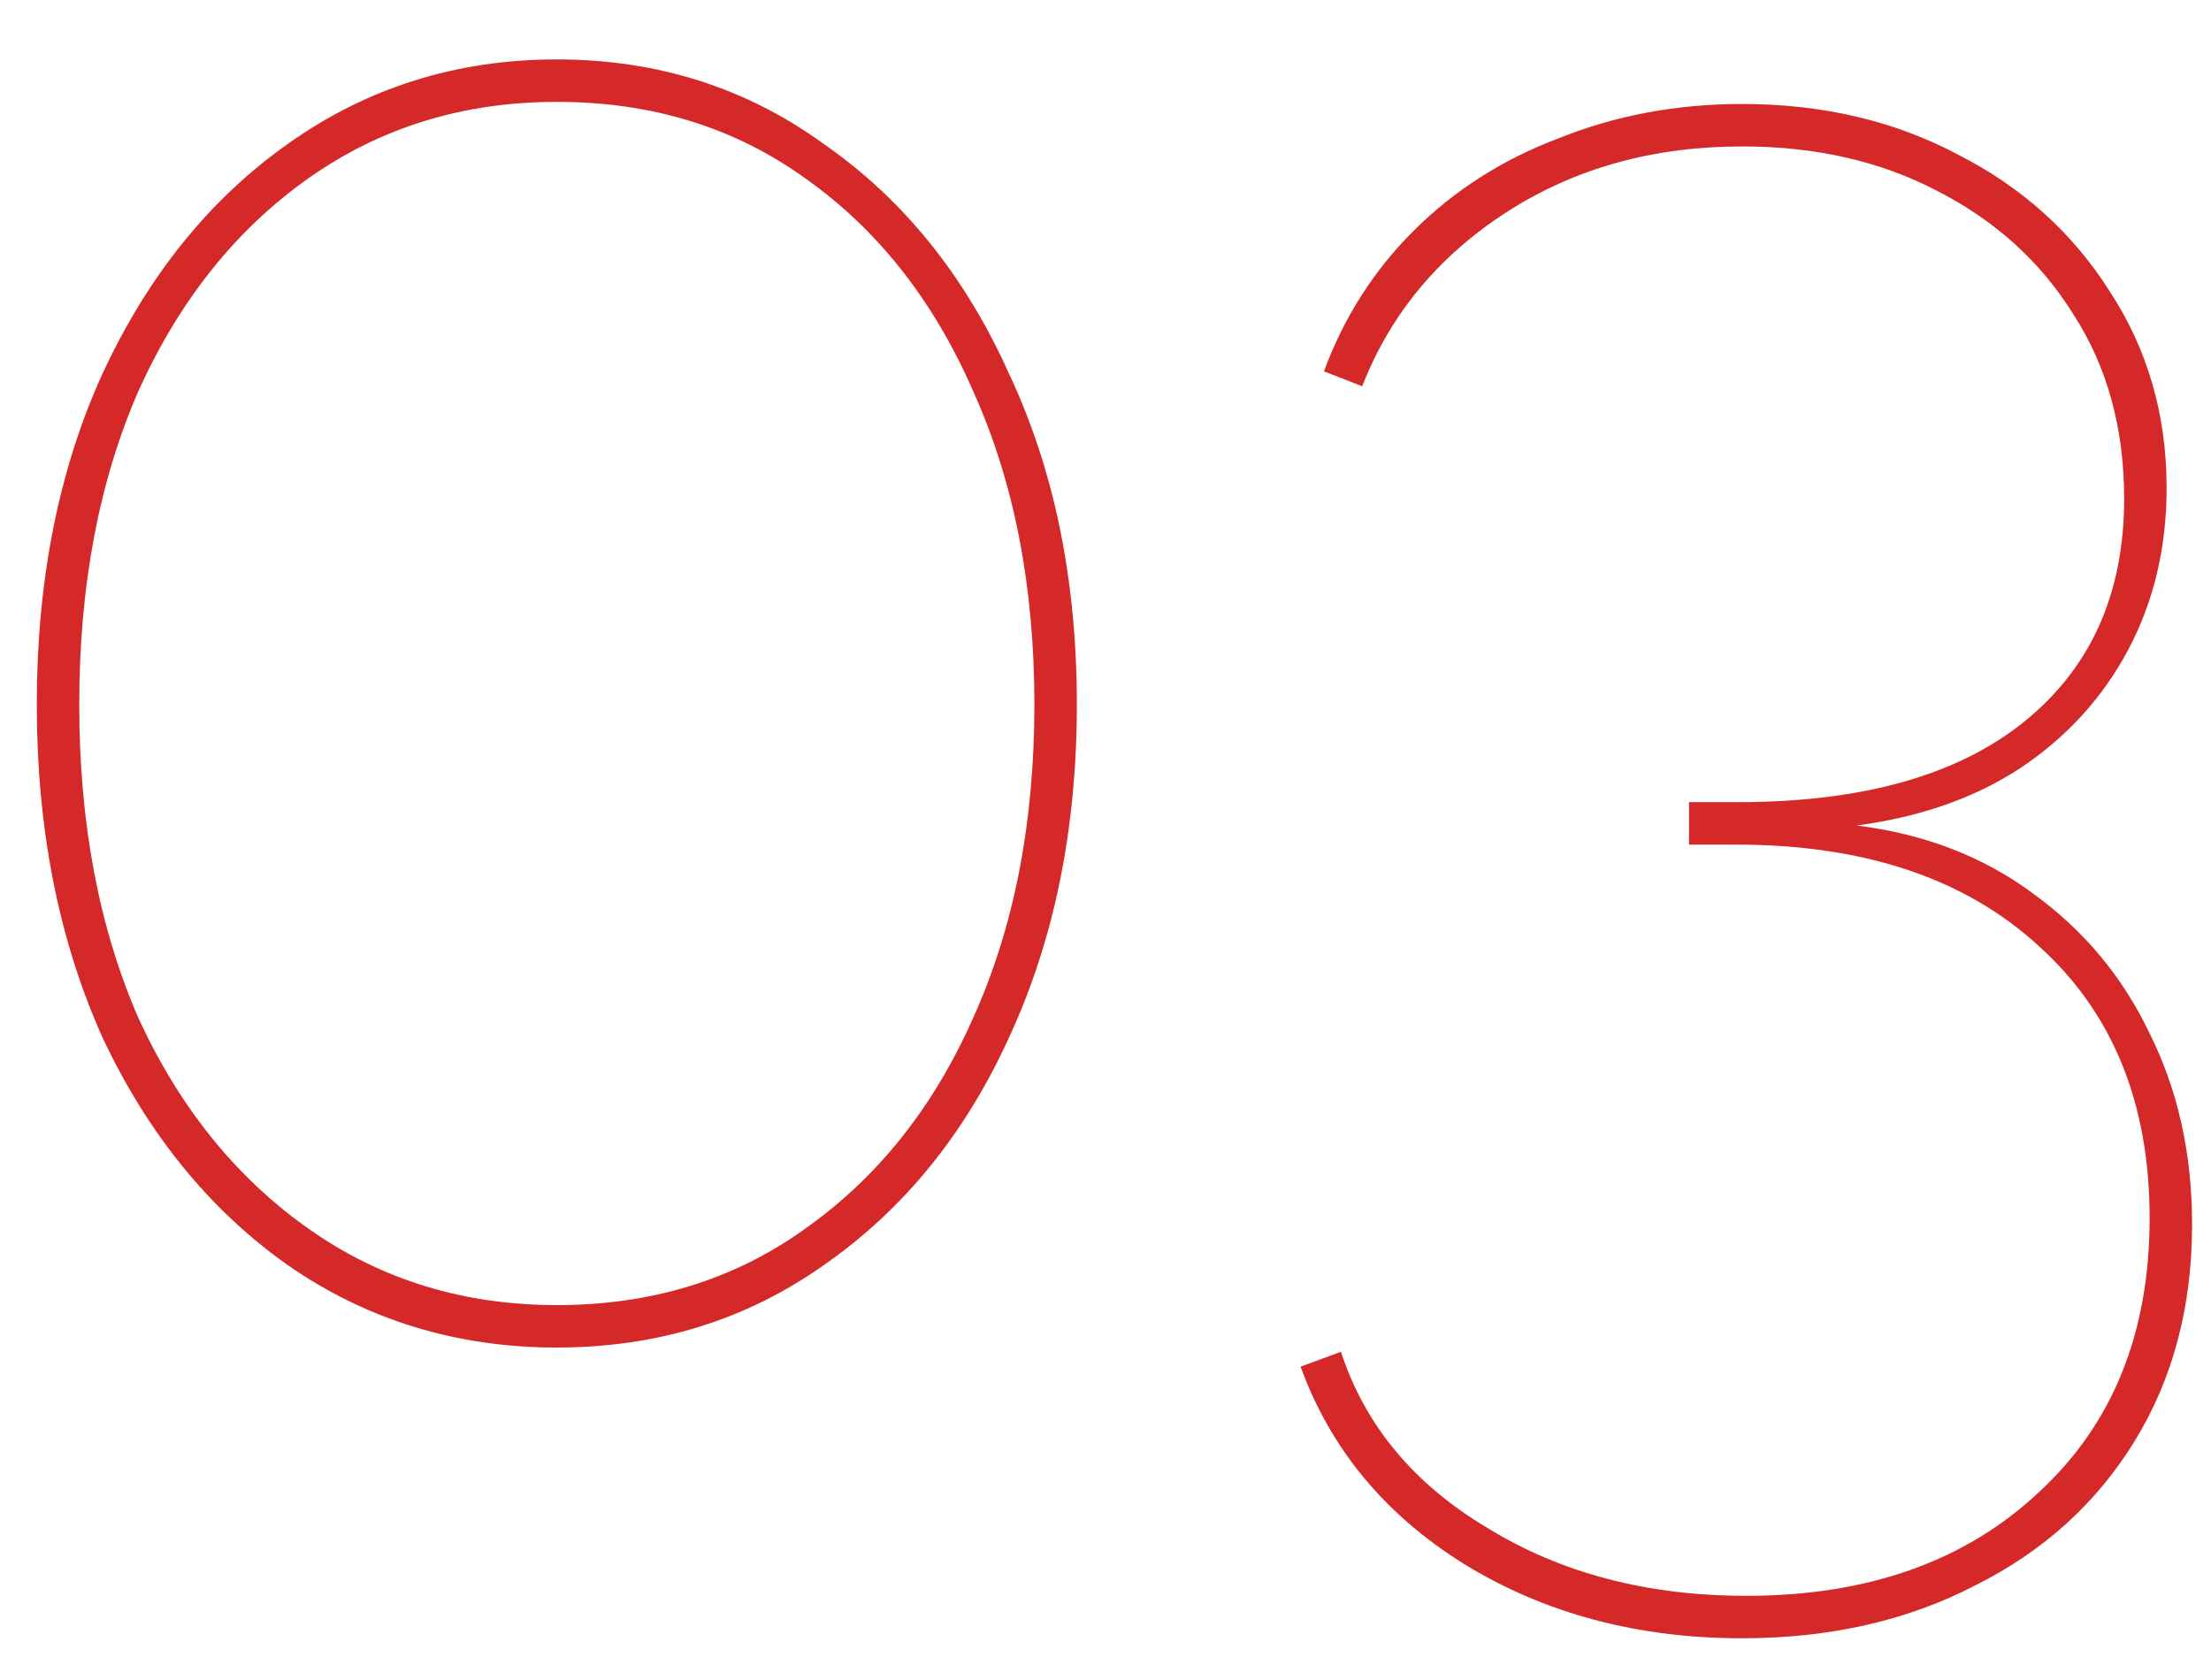 <svg width="25" height="19" viewBox="0 0 25 19" fill="none" xmlns="http://www.w3.org/2000/svg">
<path d="M12.176 7.968C12.176 9.376 11.92 10.632 11.408 11.736C10.912 12.824 10.216 13.68 9.32 14.304C8.44 14.928 7.432 15.24 6.296 15.24C5.16 15.24 4.144 14.928 3.248 14.304C2.368 13.68 1.672 12.824 1.16 11.736C0.664 10.632 0.416 9.376 0.416 7.968C0.416 6.56 0.664 5.312 1.16 4.224C1.672 3.12 2.368 2.256 3.248 1.632C4.144 0.992 5.16 0.672 6.296 0.672C7.432 0.672 8.44 0.992 9.32 1.632C10.216 2.256 10.912 3.12 11.408 4.224C11.92 5.312 12.176 6.56 12.176 7.968ZM11.696 7.968C11.696 6.624 11.464 5.44 11 4.416C10.552 3.392 9.92 2.592 9.104 2.016C8.304 1.44 7.368 1.152 6.296 1.152C5.24 1.152 4.304 1.44 3.488 2.016C2.672 2.592 2.032 3.392 1.568 4.416C1.12 5.44 0.896 6.624 0.896 7.968C0.896 9.312 1.12 10.496 1.568 11.52C2.032 12.528 2.672 13.32 3.488 13.896C4.304 14.472 5.24 14.76 6.296 14.76C7.368 14.76 8.304 14.472 9.104 13.896C9.92 13.32 10.552 12.528 11 11.52C11.464 10.496 11.696 9.312 11.696 7.968ZM20.994 9.336C21.762 9.432 22.426 9.688 22.986 10.104C23.562 10.52 24.002 11.048 24.306 11.688C24.626 12.328 24.786 13.048 24.786 13.848C24.786 14.776 24.57 15.592 24.138 16.296C23.706 17 23.106 17.544 22.338 17.928C21.57 18.328 20.69 18.528 19.698 18.528C18.514 18.528 17.466 18.248 16.554 17.688C15.658 17.128 15.042 16.384 14.706 15.456L15.162 15.288C15.434 16.12 15.986 16.784 16.818 17.28C17.65 17.792 18.626 18.048 19.746 18.048C21.122 18.048 22.226 17.656 23.058 16.872C23.89 16.104 24.306 15.072 24.306 13.776C24.306 12.48 23.89 11.456 23.058 10.704C22.226 9.936 21.082 9.552 19.626 9.552H19.098V9.072H19.65C21.058 9.072 22.138 8.768 22.89 8.16C23.642 7.552 24.018 6.712 24.018 5.64C24.018 4.84 23.826 4.144 23.442 3.552C23.074 2.96 22.562 2.496 21.906 2.16C21.266 1.824 20.53 1.656 19.698 1.656C18.69 1.656 17.802 1.904 17.034 2.4C16.266 2.896 15.722 3.552 15.402 4.368L14.97 4.2C15.194 3.592 15.53 3.064 15.978 2.616C16.442 2.152 16.994 1.8 17.634 1.56C18.274 1.304 18.962 1.176 19.698 1.176C20.61 1.176 21.426 1.368 22.146 1.752C22.866 2.12 23.434 2.632 23.85 3.288C24.282 3.944 24.498 4.688 24.498 5.52C24.498 6.192 24.354 6.8 24.066 7.344C23.778 7.888 23.37 8.336 22.842 8.688C22.33 9.024 21.714 9.24 20.994 9.336Z" fill="#D52828"/>
</svg>
